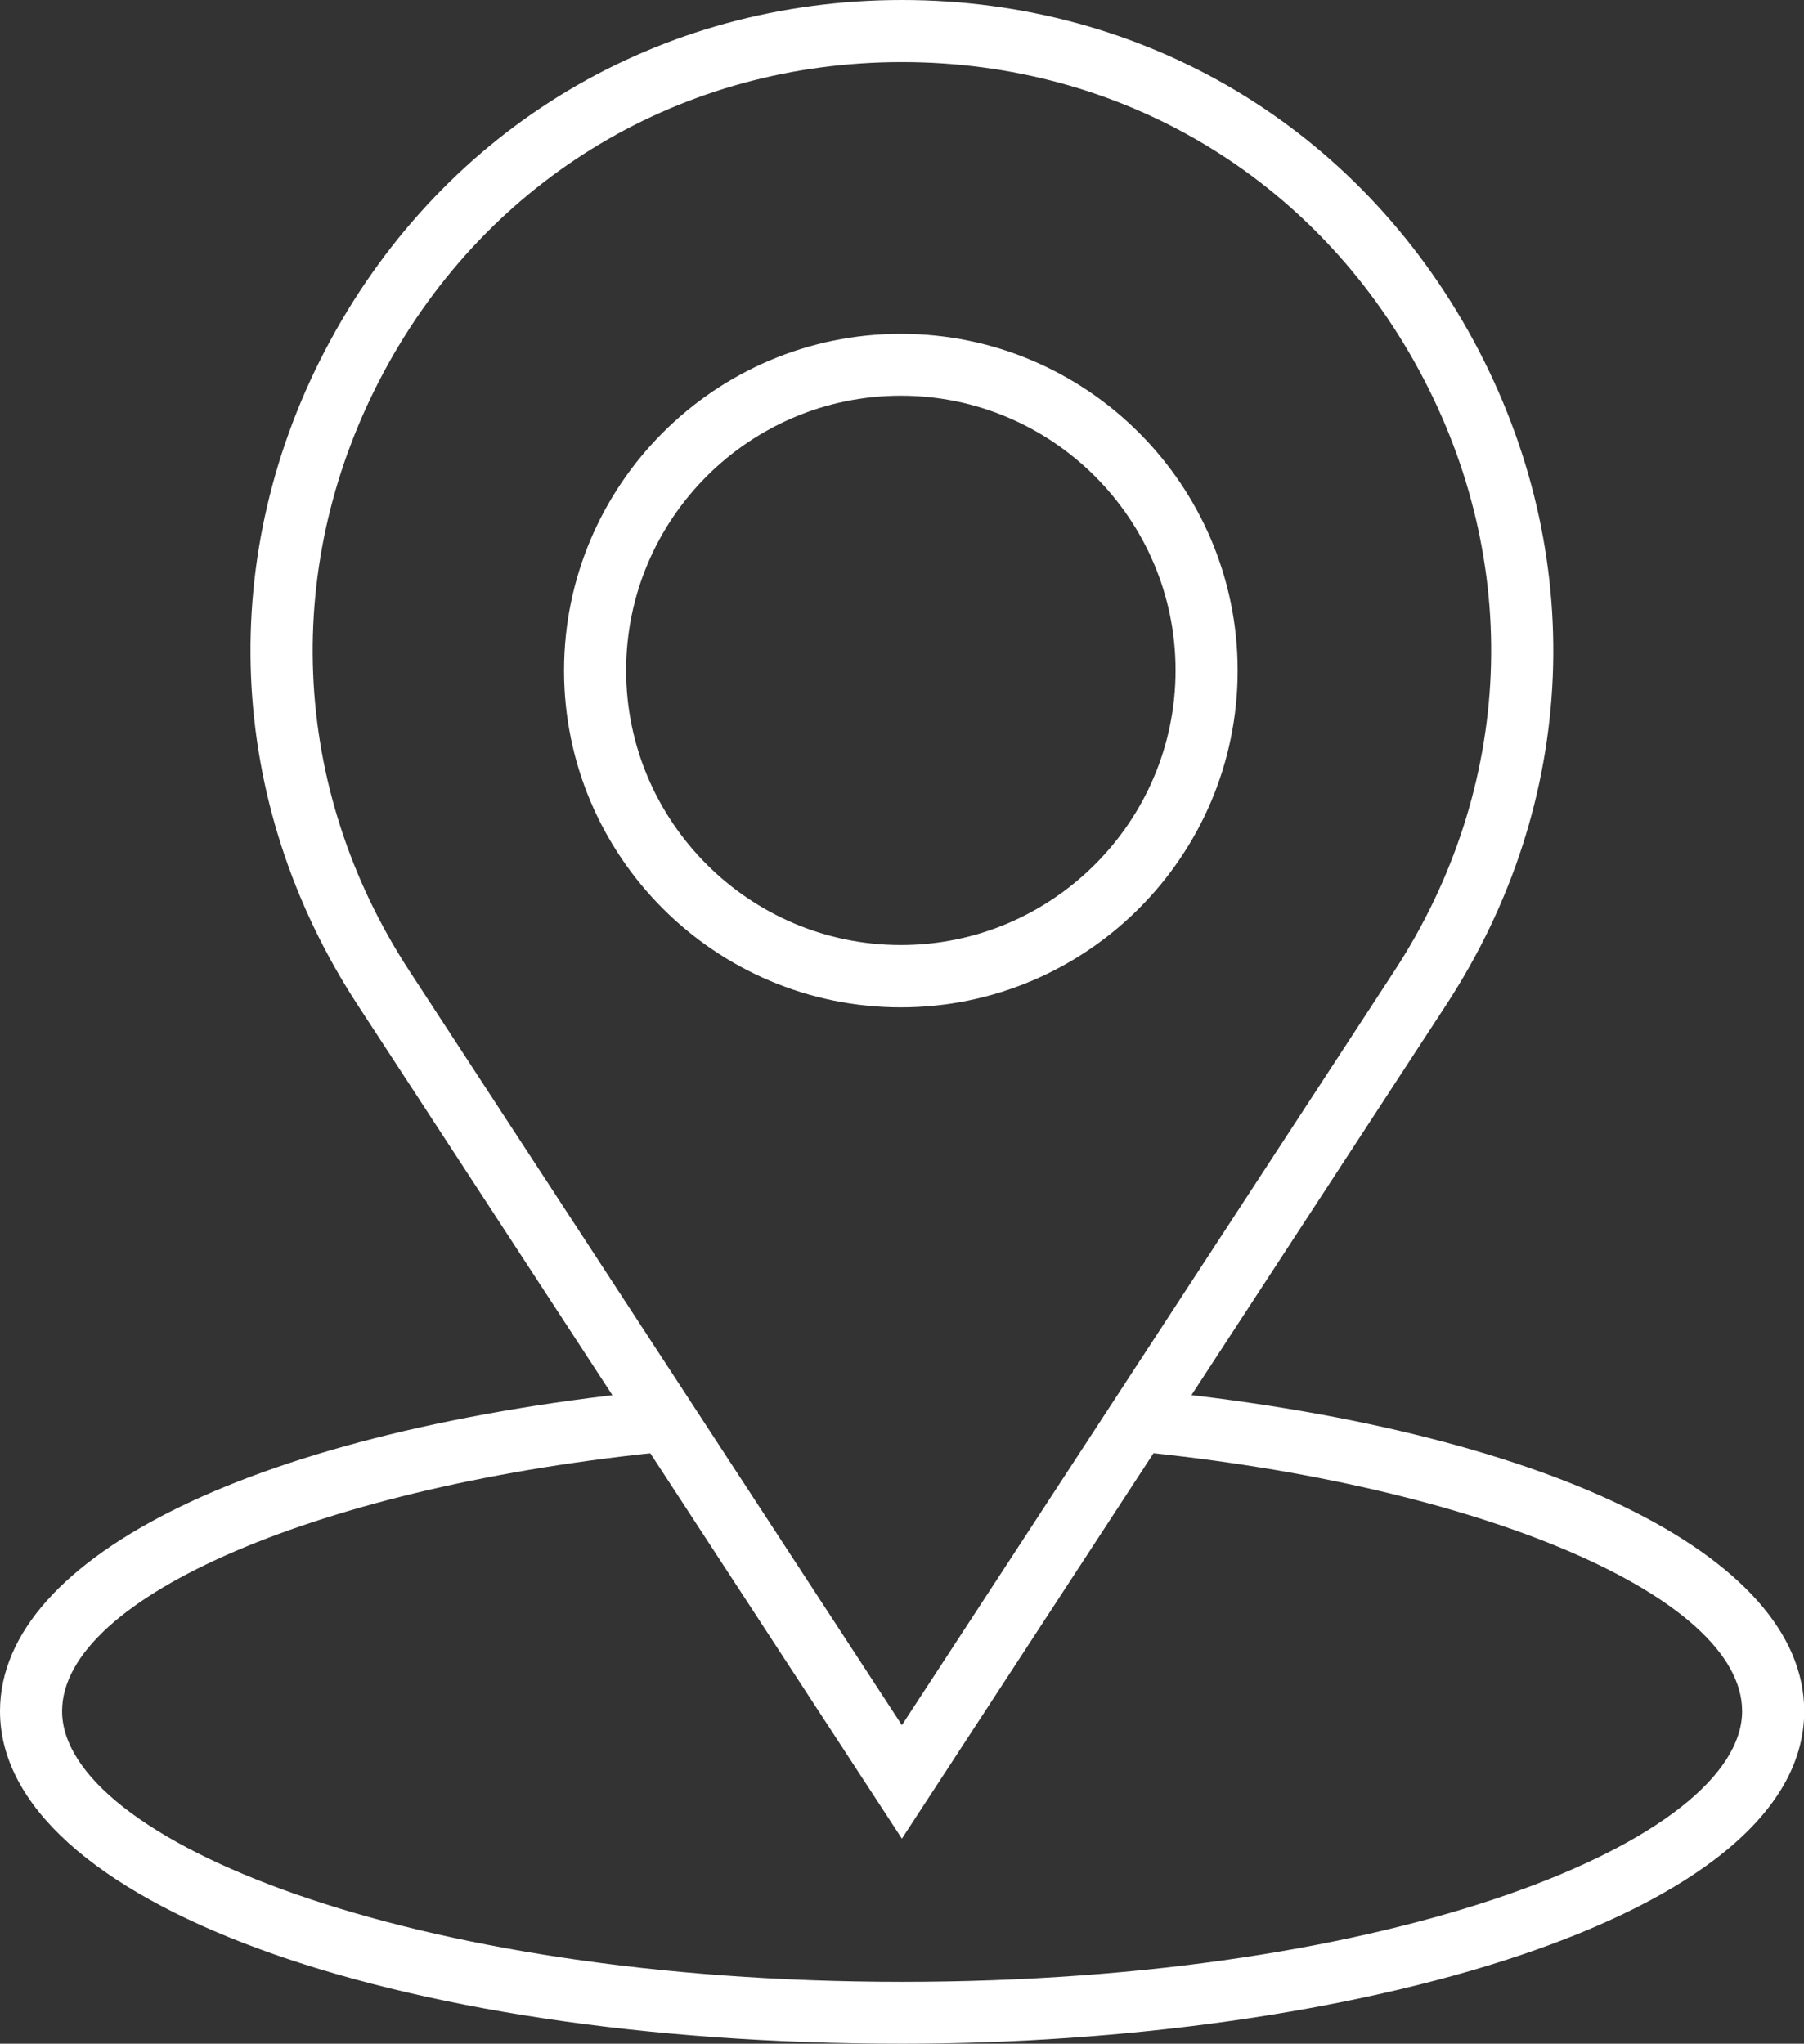<?xml version="1.0" encoding="UTF-8"?>
<svg id="Layer_2" data-name="Layer 2" xmlns="http://www.w3.org/2000/svg" viewBox="0 0 86.29 97.77">
  <rect x="0" y="0" width="86.29" height="97.77" fill="#333333" stroke="none"/>
  <defs>
    <style>
      .cls-1 {
        fill: #fff;
      }
    </style>
  </defs>
  <g id="Layer_1-2" data-name="Layer 1">
    <g>
      <path class="cls-1" d="M43.14,97.77c-24.6,0-43.14-6.84-43.14-15.91,0-7.47,12.45-13.5,31.72-15.38l.29,2.95c-16.55,1.61-29.04,6.95-29.04,12.43,0,6.12,16.5,12.95,40.18,12.95s40.18-6.82,40.18-12.95c0-5.47-12.48-10.81-29.04-12.43l.29-2.95c19.27,1.87,31.72,7.91,31.72,15.38,0,9.96-21.94,15.91-43.14,15.91Z"/>
      <path class="cls-1" d="M43.14,87.96L17.11,48.08c-6.34-9.71-6.83-21.6-1.31-31.79C21.33,6.09,31.54,0,43.14,0s21.82,6.09,27.34,16.29c5.52,10.2,5.03,22.08-1.31,31.79l-26.03,39.88Zm0-84.99c-10.49,0-19.74,5.51-24.73,14.73-4.99,9.23-4.55,19.98,1.18,28.76l23.55,36.07,23.55-36.07c5.73-8.78,6.18-19.54,1.18-28.76-4.99-9.22-14.24-14.73-24.73-14.73Z"/>
      <path class="cls-1" d="M43.09,48.19c-8.88,0-16.11-7.23-16.11-16.11s7.23-16.11,16.11-16.11,16.11,7.23,16.11,16.11-7.23,16.11-16.11,16.11Zm0-29.26c-7.25,0-13.14,5.9-13.14,13.14s5.9,13.14,13.14,13.14,13.14-5.9,13.14-13.14-5.9-13.14-13.14-13.14Z"/>
    </g>
  </g>
</svg>